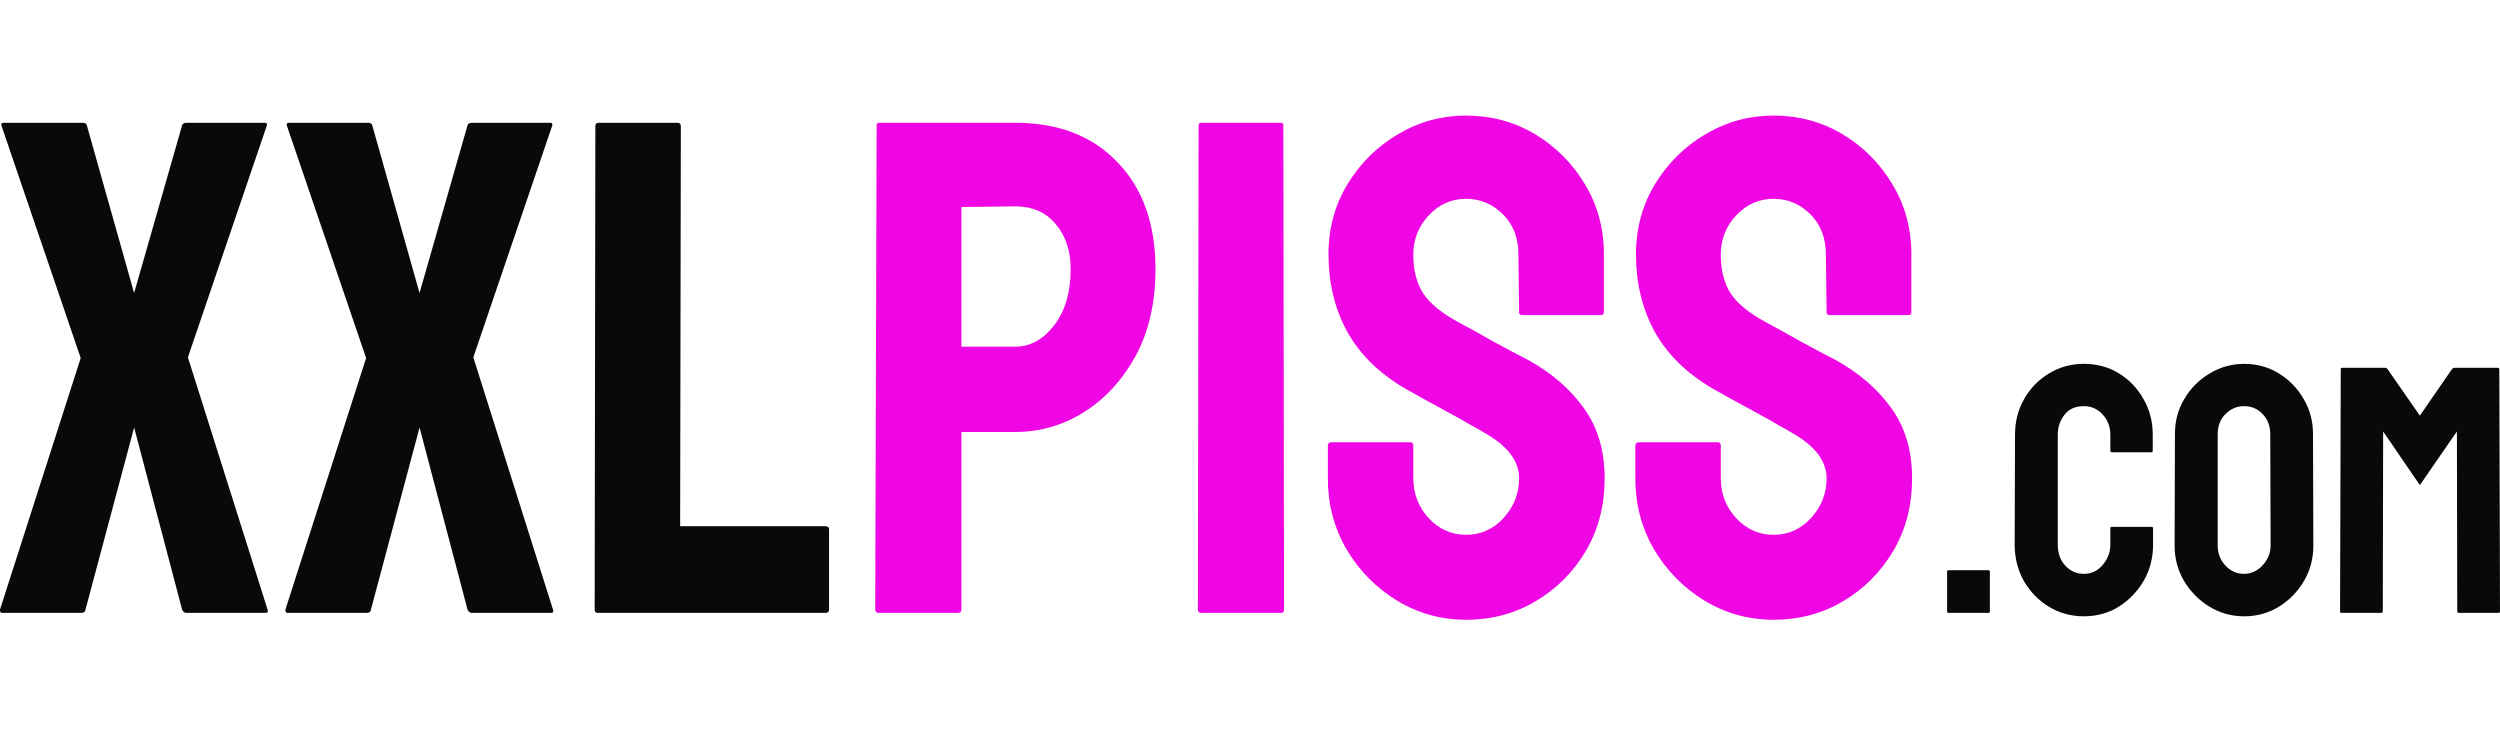 <svg fill="none" height="35" viewBox="0 0 119 35" width="119" xmlns="http://www.w3.org/2000/svg"><path d="m3.874 29.173h-3.774c-.077 0-.109-.055-.098-.164l3.839-11.967-3.774-11.067c-.022-.087.011-.131.098-.131h3.774c.109 0 .175.044.197.131l2.248 7.973 2.281-7.973c.022-.087.093-.131.213-.131h3.725c.087 0 .12.044.098.131l-3.757 11.034 3.79 12c.044.109.011.164-.098.164h-3.757c-.098 0-.17-.055-.213-.164l-2.281-8.66-2.314 8.66c-.011.109-.077.164-.197.164z" fill="#07090b"/><path d="m17.46 29.173h-3.774c-.077 0-.109-.055-.098-.164l3.839-11.967-3.774-11.067c-.022-.087.011-.131.098-.131h3.774c.109 0 .175.044.197.131l2.248 7.973 2.281-7.973c.022-.087.093-.131.213-.131h3.725c.087 0 .12.044.098.131l-3.757 11.034 3.79 12c.044.109.011.164-.098.164h-3.757c-.098 0-.17-.055-.213-.164l-2.281-8.66-2.313 8.66c-.011.109-.077.164-.197.164z" fill="#07090b"/><path d="m39.299 29.173h-10.862c-.087 0-.131-.055-.131-.164l.033-23.001c0-.109.055-.164.164-.164h3.741c.109 0 .164.055.164.164l-.033 19.04h6.924c.109 0 .164.054.164.164v3.798c0 .109-.055.164-.164.164z" fill="#07090b"/><path d="m45.599 29.173h-3.774c-.109 0-.164-.055-.164-.164l.066-23.034c0-.087.044-.131.131-.131h6.465c2.056 0 3.681.628 4.873 1.883 1.203 1.244 1.805 2.941 1.805 5.091 0 1.572-.312 2.941-.935 4.109-.634 1.157-1.455 2.052-2.461 2.685-1.006.633-2.1.95-3.281.95h-2.56v8.447c0 .109-.055.164-.164.164zm2.724-19.351-2.56.033v6.647h2.56c.711 0 1.329-.338 1.854-1.015.525-.688.787-1.577.787-2.668 0-.873-.235-1.588-.706-2.145-.47-.568-1.116-.851-1.936-.851z" fill="#f005e4"/><path d="m60.99 29.173h-3.807c-.109 0-.164-.055-.164-.164l.033-23.034c0-.087.044-.131.131-.131h3.774c.087 0 .131.044.131.131l.033 23.034c0 .109-.044.164-.131.164z" fill="#f005e4"/><path d="m69.785 29.5c-1.192 0-2.292-.306-3.298-.917-.995-.611-1.794-1.424-2.396-2.439-.591-1.026-.886-2.15-.886-3.372v-1.539c0-.12.055-.18.164-.18h3.774c.087 0 .131.06.131.18v1.539c0 .731.246 1.364.738 1.899.492.524 1.083.786 1.772.786.7 0 1.296-.267 1.788-.802.492-.546.738-1.173.738-1.883 0-.819-.536-1.533-1.608-2.145-.175-.109-.405-.24-.689-.393-.274-.164-.602-.349-.985-.557-.383-.207-.755-.409-1.116-.606-.361-.207-.711-.404-1.05-.589-1.225-.72-2.139-1.621-2.74-2.701-.591-1.091-.886-2.314-.886-3.667 0-1.244.306-2.368.919-3.372.613-.993 1.411-1.779 2.396-2.357.995-.589 2.073-.884 3.232-.884 1.192 0 2.286.295 3.282.884.995.6 1.788 1.397 2.379 2.39.602.993.902 2.106.902 3.34v2.75c0 .087-.044.131-.131.131h-3.774c-.087 0-.131-.044-.131-.131l-.033-2.75c0-.786-.246-1.424-.738-1.915-.492-.491-1.077-.737-1.756-.737-.689 0-1.28.262-1.772.786-.492.524-.738 1.146-.738 1.866 0 .731.153 1.342.46 1.834.317.491.891.96 1.723 1.408.087.044.29.153.607.327s.667.371 1.05.589c.394.207.749.398 1.067.573.317.164.509.262.574.295 1.116.622 1.996 1.386 2.642 2.292.656.906.985 2.019.985 3.34 0 1.277-.295 2.423-.886 3.438-.602 1.015-1.4 1.817-2.396 2.407-.995.589-2.1.884-3.314.884z" fill="#f005e4"/><path d="m84.421 29.5c-1.192 0-2.292-.306-3.298-.917-.995-.611-1.794-1.424-2.396-2.439-.591-1.026-.886-2.15-.886-3.372v-1.539c0-.12.055-.18.164-.18h3.774c.087 0 .131.06.131.18v1.539c0 .731.246 1.364.738 1.899.492.524 1.083.786 1.772.786.7 0 1.296-.267 1.788-.802.492-.546.738-1.173.738-1.883 0-.819-.536-1.533-1.608-2.145-.175-.109-.405-.24-.689-.393-.274-.164-.602-.349-.985-.557-.383-.207-.755-.409-1.116-.606-.361-.207-.711-.404-1.05-.589-1.225-.72-2.139-1.621-2.74-2.701-.591-1.091-.886-2.314-.886-3.667 0-1.244.306-2.368.919-3.372.613-.993 1.411-1.779 2.396-2.357.995-.589 2.073-.884 3.232-.884 1.192 0 2.286.295 3.281.884.995.6 1.788 1.397 2.379 2.39.602.993.902 2.106.902 3.34v2.75c0 .087-.044.131-.131.131h-3.774c-.087 0-.131-.044-.131-.131l-.033-2.75c0-.786-.246-1.424-.738-1.915-.492-.491-1.077-.737-1.756-.737-.689 0-1.28.262-1.772.786-.492.524-.738 1.146-.738 1.866 0 .731.153 1.342.459 1.834.317.491.891.96 1.723 1.408.087.044.29.153.607.327s.667.371 1.05.589c.394.207.749.398 1.067.573.317.164.509.262.574.295 1.116.622 1.996 1.386 2.642 2.292.656.906.985 2.019.985 3.34 0 1.277-.295 2.423-.886 3.438-.602 1.015-1.4 1.817-2.396 2.407-.995.589-2.1.884-3.314.884z" fill="#f005e4"/><g fill="#07090b"><path d="m94.651 29.173h-1.903c-.044 0-.066-.022-.066-.066v-1.899c0-.044.022-.065.066-.065h1.903c.044 0 .066.022.066.065v1.899c0 .044-.022.066-.066.066z"/><path d="m99.188 29.336c-.607 0-1.162-.153-1.665-.458-.498-.306-.894-.715-1.19-1.228-.29-.518-.435-1.094-.435-1.727l.017-5.231c0-.622.142-1.184.427-1.686.284-.507.675-.914 1.173-1.22.503-.311 1.061-.467 1.674-.467.624 0 1.179.15 1.665.45.492.3.883.707 1.173 1.22.295.507.443 1.075.443 1.703v.769c0 .044-.022.066-.066.066h-1.886c-.044 0-.066-.022-.066-.066v-.769c0-.371-.12-.69-.361-.958-.241-.267-.541-.401-.902-.401-.399 0-.706.136-.919.409-.213.273-.32.589-.32.95v5.231c0 .409.12.745.361 1.007.241.257.533.385.878.385.361 0 .662-.142.902-.426.241-.289.361-.611.361-.966v-.778c0-.044.022-.066.066-.066h1.903c.044 0 .065.022.065.066v.778c0 .628-.147 1.201-.443 1.719-.3.513-.697.925-1.189 1.236-.492.306-1.047.458-1.665.458z"/><path d="m106.817 29.336c-.596 0-1.146-.153-1.649-.458-.498-.306-.9-.712-1.206-1.22-.301-.513-.451-1.075-.451-1.686l.016-5.312c0-.622.151-1.181.452-1.678.295-.502.694-.903 1.197-1.203.504-.306 1.05-.458 1.641-.458.613 0 1.162.15 1.649.45.492.3.886.704 1.182 1.212.3.502.451 1.061.451 1.678l.016 5.312c0 .611-.148 1.171-.443 1.678-.301.513-.7.922-1.198 1.228-.497.306-1.05.458-1.657.458zm0-2.022c.339 0 .635-.137.886-.409.252-.278.378-.589.378-.933l-.017-5.312c0-.371-.117-.685-.353-.941-.235-.257-.533-.385-.894-.385-.344 0-.64.126-.886.377s-.369.568-.369.95v5.312c0 .366.123.682.369.95.246.262.542.393.886.393z"/><path d="m113.356 29.173h-1.904c-.043 0-.065-.027-.065-.082l.033-11.517c0-.044.021-.066.065-.066h2.051c.044 0 .082.022.115.066l1.534 2.21 1.526-2.21c.033-.044.074-.066.123-.066h2.059c.05 0 .074.022.074.066l.033 11.517c0 .055-.022.082-.066.082h-1.903c-.044 0-.066-.027-.066-.082l-.016-8.554-1.764 2.554-1.747-2.554-.017 8.554c0 .055-.022.082-.065.082z"/></g></svg>